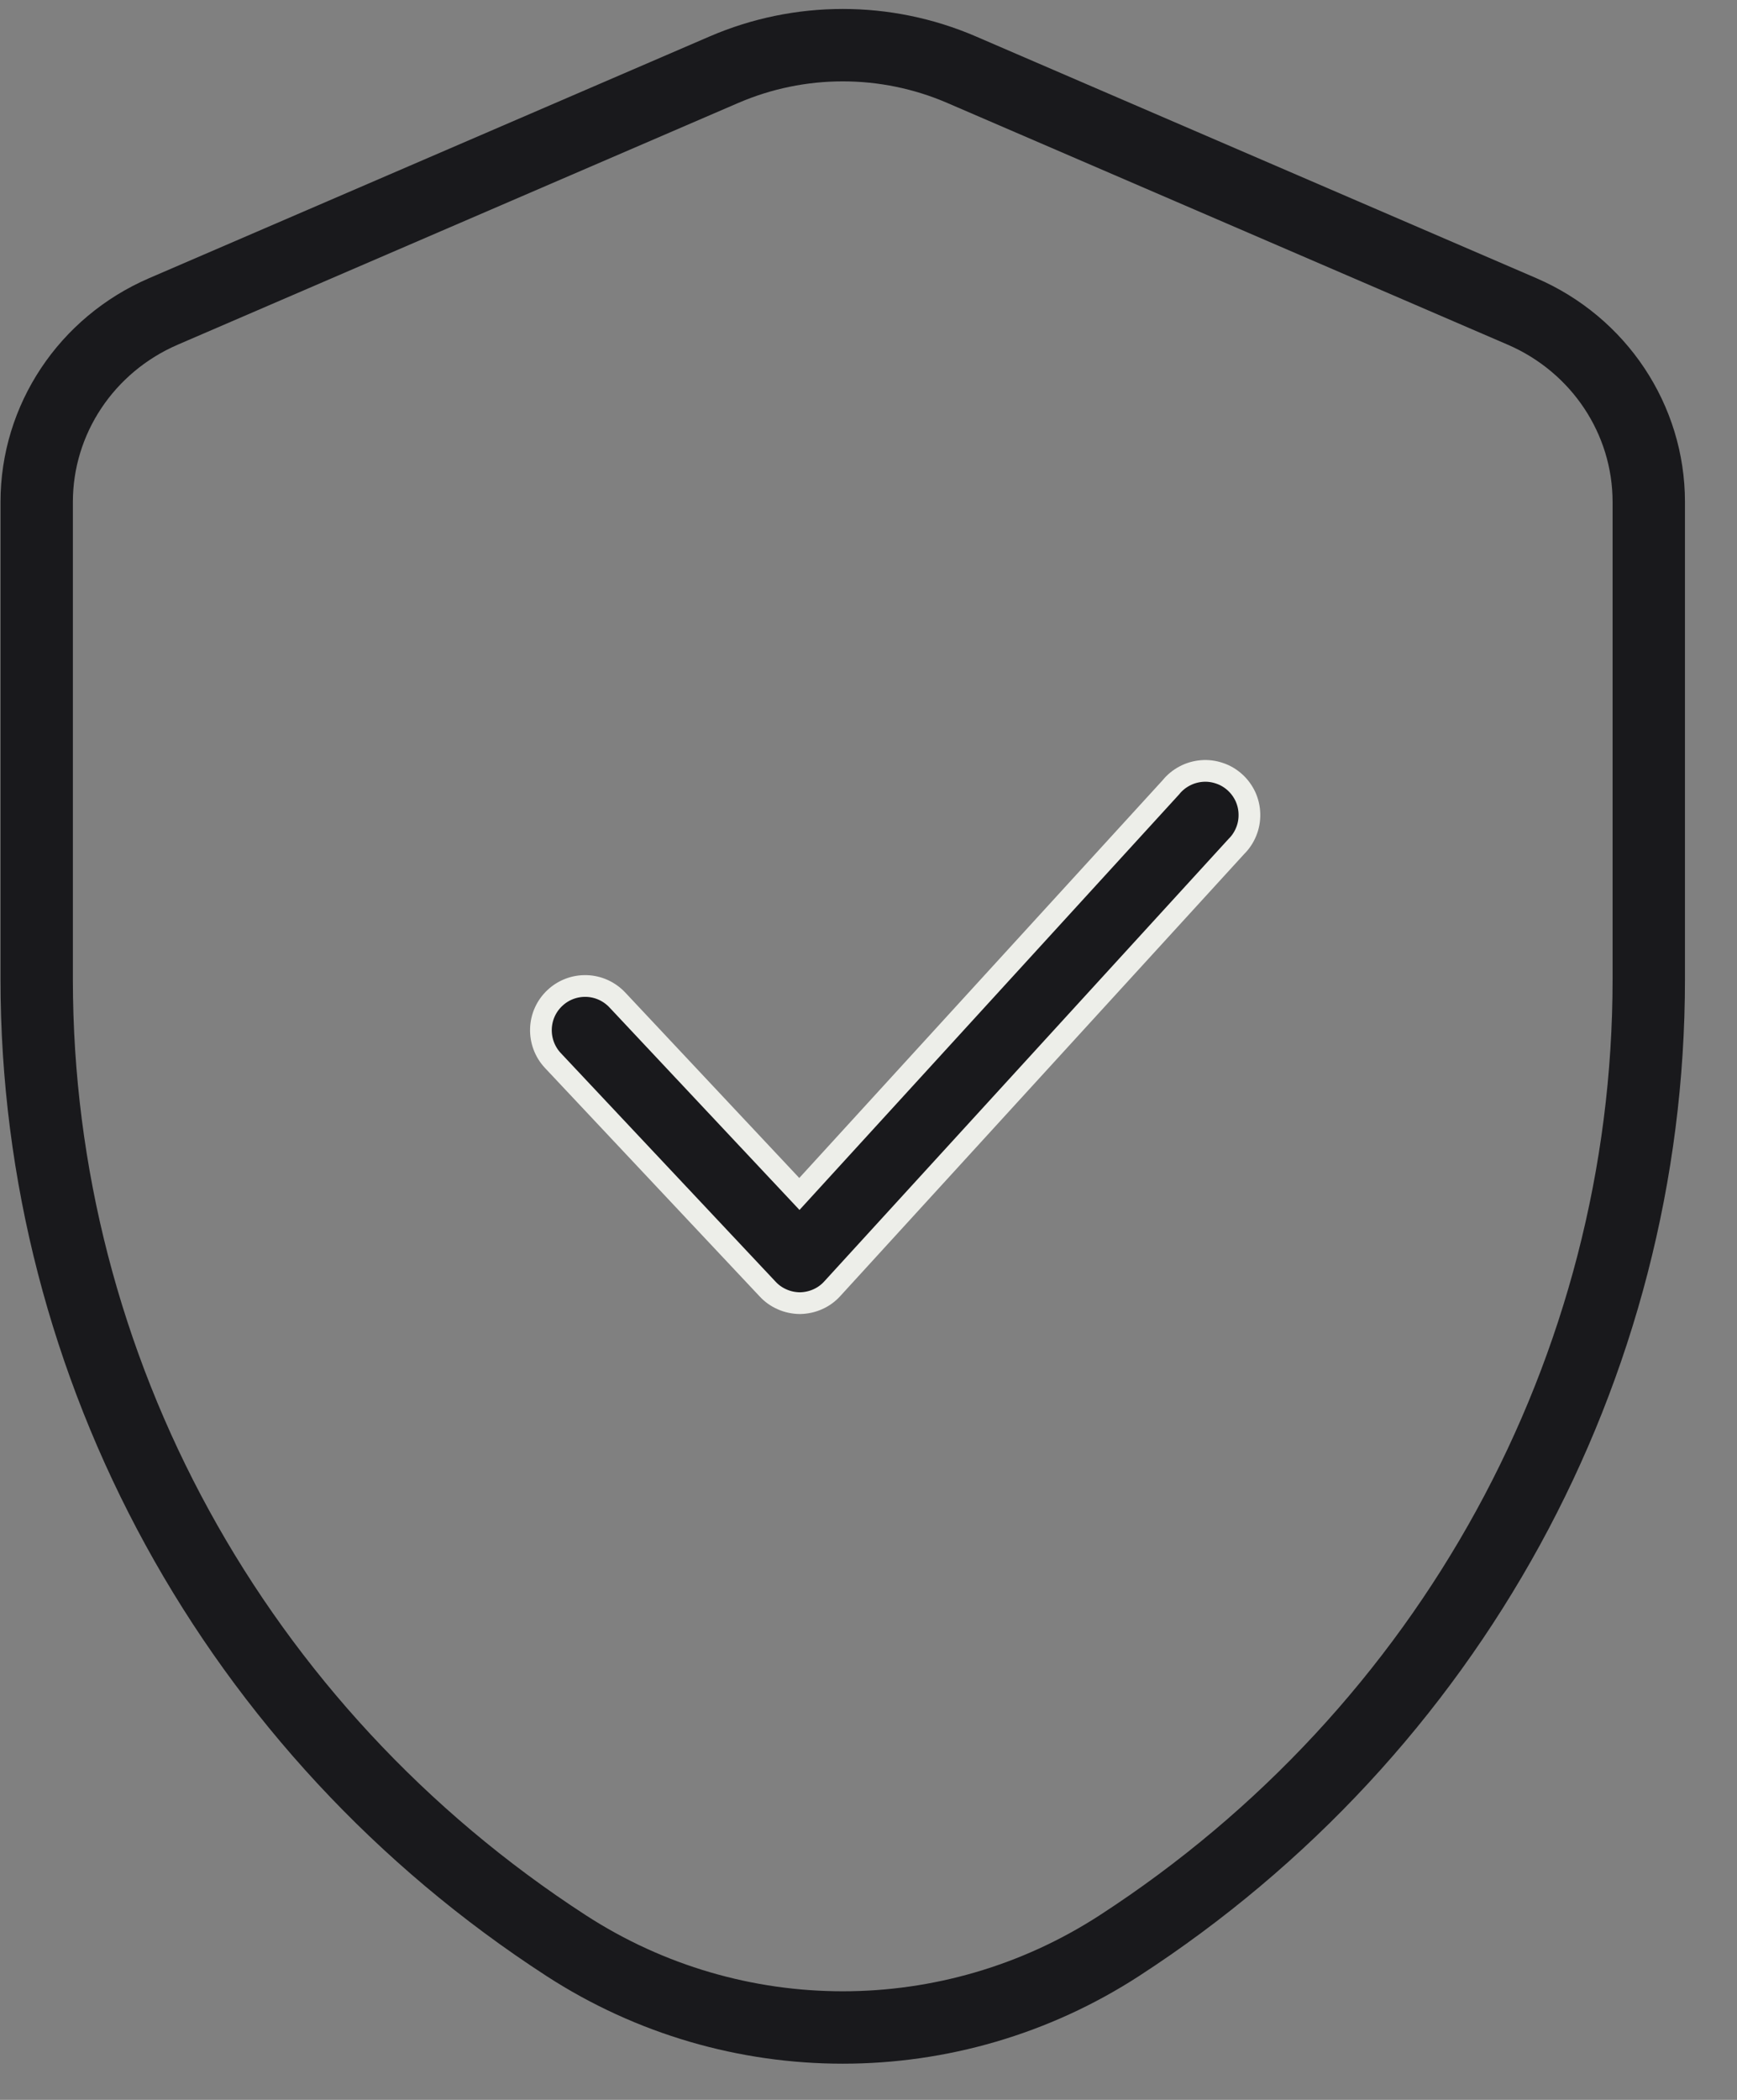 <svg width="24" height="29" viewBox="0 0 24 29" fill="none" xmlns="http://www.w3.org/2000/svg">
<rect x="0" y="0" width="24" height="29" fill="#808080" stroke="none"/>
<path d="M11.051 17.997C10.967 17.996 10.884 17.979 10.808 17.945C10.731 17.912 10.662 17.863 10.605 17.801L7.639 14.646C7.528 14.528 7.469 14.37 7.474 14.208C7.479 14.046 7.548 13.893 7.667 13.782C7.785 13.671 7.942 13.612 8.104 13.617C8.266 13.622 8.419 13.692 8.53 13.81L11.045 16.489L16.177 10.874C16.229 10.809 16.294 10.756 16.368 10.717C16.441 10.678 16.522 10.655 16.605 10.648C16.688 10.641 16.771 10.652 16.85 10.679C16.929 10.705 17.001 10.748 17.063 10.804C17.125 10.86 17.174 10.928 17.209 11.003C17.243 11.079 17.262 11.161 17.263 11.244C17.265 11.327 17.25 11.41 17.218 11.487C17.187 11.564 17.14 11.634 17.081 11.692L11.502 17.795C11.446 17.858 11.377 17.908 11.301 17.942C11.224 17.977 11.141 17.995 11.057 17.997H11.051Z" fill="#19191C" stroke="#EDEEE9" stroke-width="0.3"/>
<path d="M15.466 26.87C20.033 23.909 22.781 18.897 22.781 13.527V6.932C22.781 5.792 22.094 4.76 21.03 4.301L13.285 0.962C12.238 0.511 11.051 0.511 10.004 0.962L2.258 4.301C1.194 4.76 0.507 5.792 0.507 6.932V13.527C0.507 18.897 3.255 23.909 7.823 26.87C10.148 28.377 13.141 28.377 15.466 26.87Z" stroke="#19191C" stroke-linecap="round" stroke-linejoin="round"/>
</svg>
